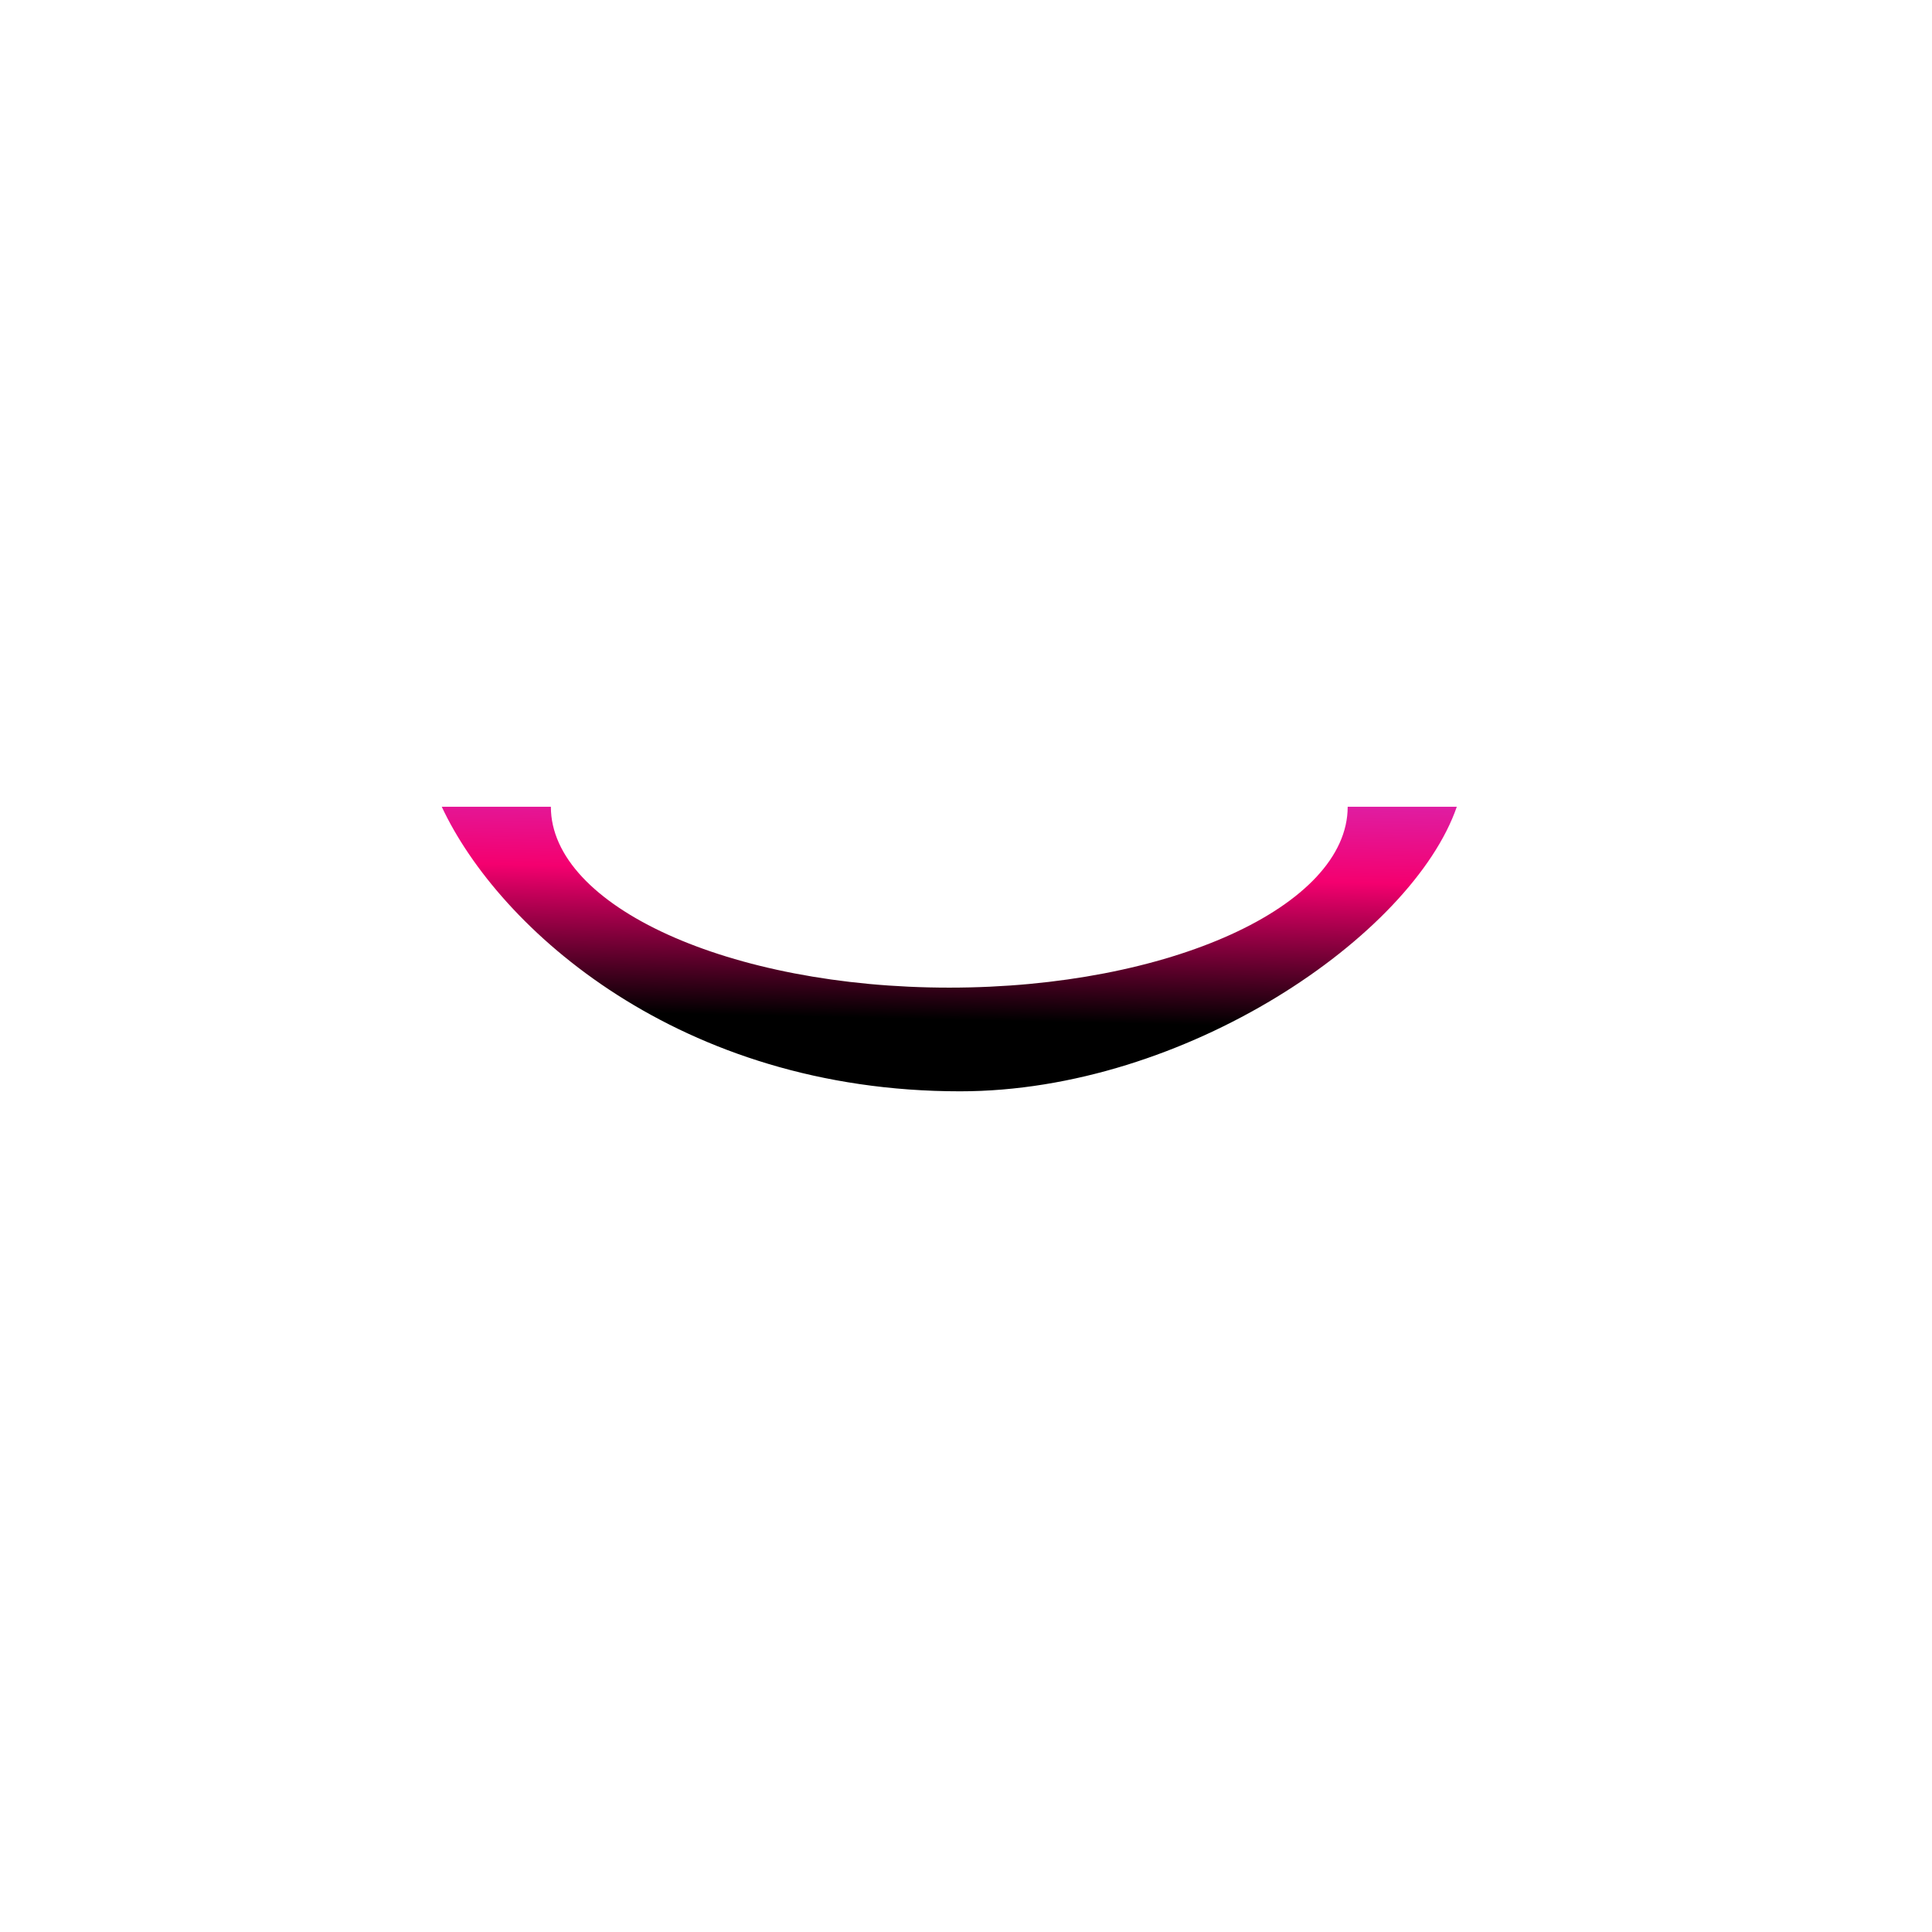 <?xml version="1.0" encoding="UTF-8" standalone="no"?>
<!DOCTYPE svg PUBLIC "-//W3C//DTD SVG 1.1//EN" "http://www.w3.org/Graphics/SVG/1.1/DTD/svg11.dtd">
<!-- Created with Vectornator (http://vectornator.io/) -->
<svg height="100%" stroke-miterlimit="10" style="fill-rule:nonzero;clip-rule:evenodd;stroke-linecap:round;stroke-linejoin:round;" version="1.1" viewBox="0 0 200 200" width="100%" xml:space="preserve" xmlns="http://www.w3.org/2000/svg" xmlns:vectornator="http://vectornator.io" xmlns:xlink="http://www.w3.org/1999/xlink">
<defs>
<linearGradient gradientTransform="matrix(1 0 0 1 0 0)" gradientUnits="userSpaceOnUse" id="LinearGradient" x1="96.542" x2="97.665" y1="109.949" y2="57.907">
<stop offset="0.085" stop-color="#000000"/>
<stop offset="0.375" stop-color="#f4006f"/>
<stop offset="0.775" stop-color="#bd4cf4"/>
</linearGradient>
</defs>
<g id="Layer_10" vectornator:layerName="Layer_10">
<path d="M139.512 83.516C139.512 93.832 120.992 102.239 98.269 102.239C75.546 102.239 57.026 93.832 57.026 83.516L45.73 83.516C51.661 96.19 70.375 112.972 99.383 112.972C122.752 112.972 146.201 96.829 150.808 83.516L139.512 83.516Z" fill="url(#LinearGradient)" fill-rule="nonzero" opacity="1" stroke="none" vectornator:layerName="path 2"/>
</g>
</svg>
